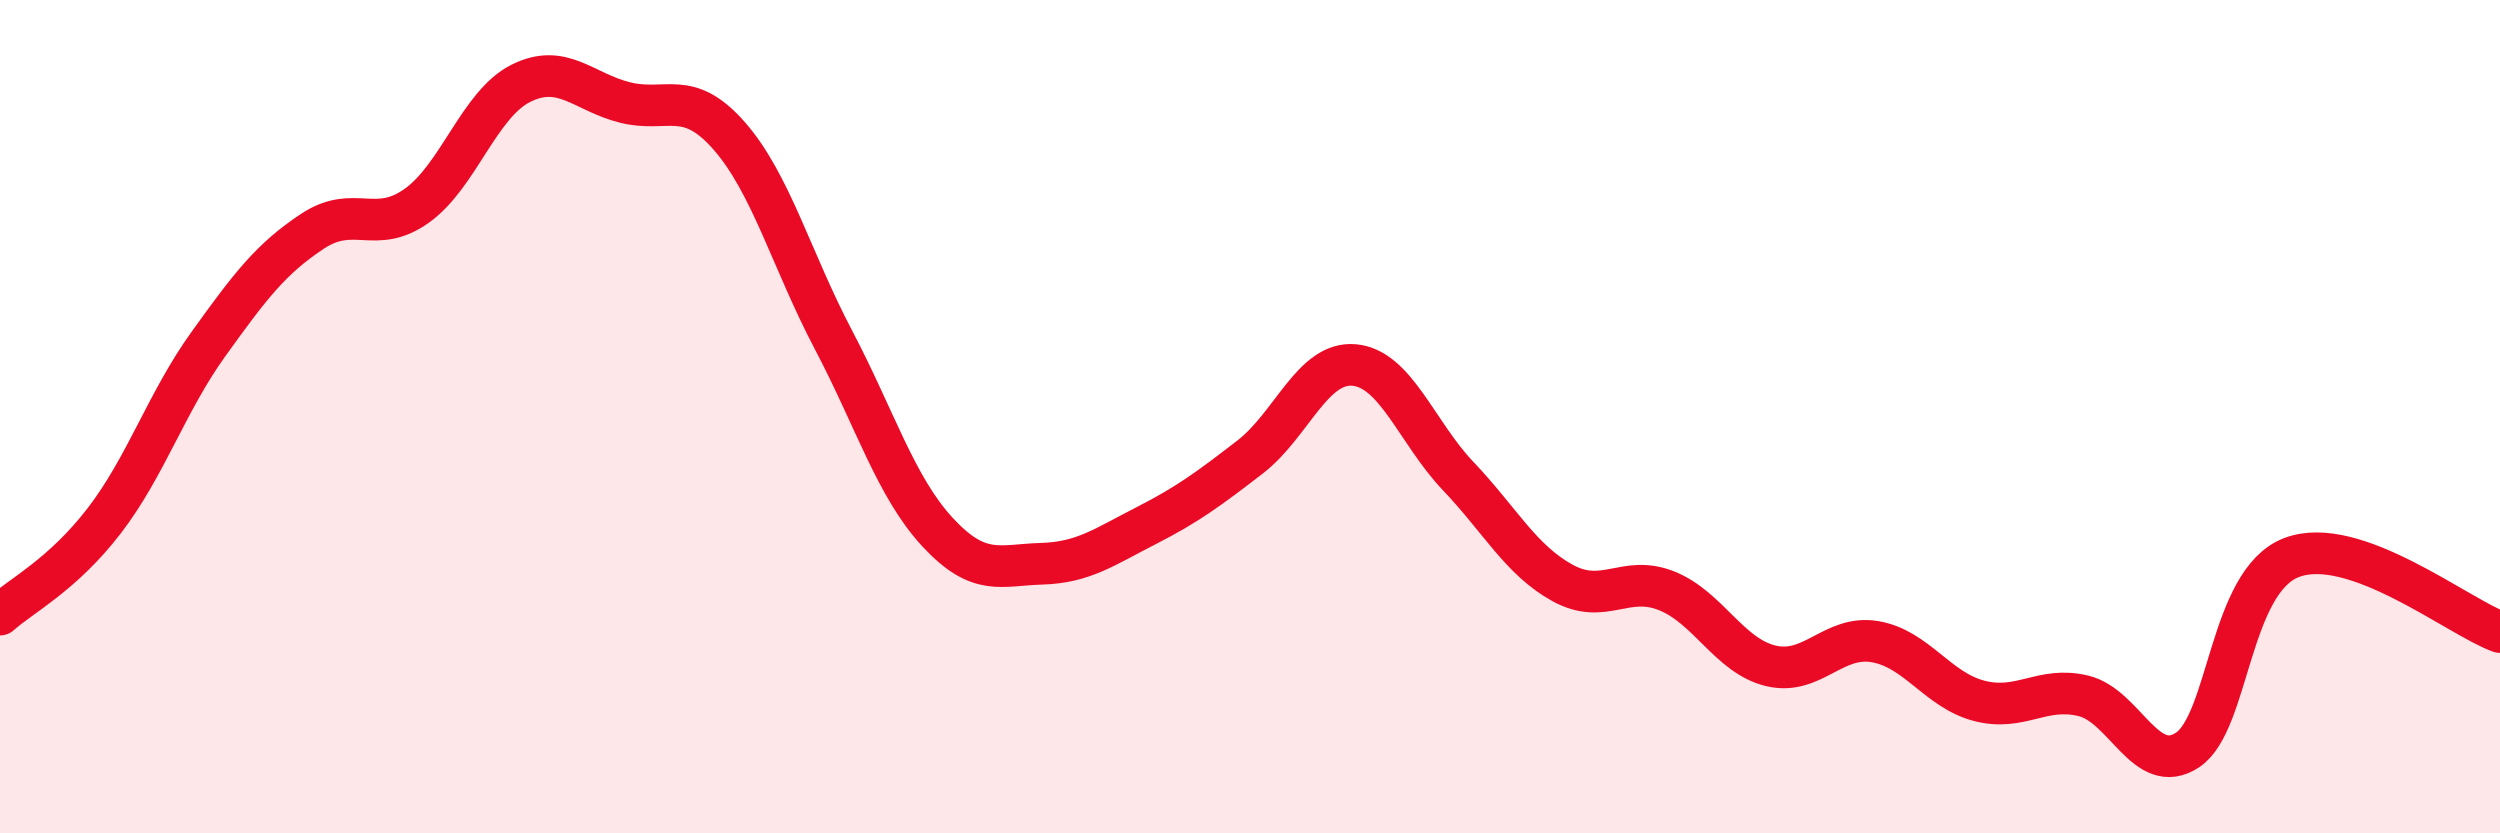 
    <svg width="60" height="20" viewBox="0 0 60 20" xmlns="http://www.w3.org/2000/svg">
      <path
        d="M 0,14.75 C 0.5,14.3 1.5,13.8 2.5,12.5 C 3.5,11.2 4,9.65 5,8.26 C 6,6.87 6.5,6.21 7.5,5.55 C 8.5,4.89 9,5.65 10,4.94 C 11,4.23 11.5,2.5 12.5,2 C 13.5,1.5 14,2.21 15,2.46 C 16,2.71 16.5,2.12 17.5,3.26 C 18.5,4.4 19,6.25 20,8.15 C 21,10.05 21.5,11.69 22.5,12.77 C 23.5,13.85 24,13.56 25,13.53 C 26,13.5 26.5,13.13 27.5,12.62 C 28.5,12.11 29,11.74 30,10.97 C 31,10.2 31.5,8.67 32.5,8.76 C 33.5,8.85 34,10.38 35,11.43 C 36,12.48 36.5,13.44 37.5,13.99 C 38.5,14.54 39,13.78 40,14.18 C 41,14.58 41.5,15.74 42.5,15.98 C 43.5,16.22 44,15.23 45,15.4 C 46,15.57 46.5,16.56 47.5,16.82 C 48.5,17.08 49,16.46 50,16.7 C 51,16.94 51.5,18.66 52.5,18 C 53.5,17.34 53.5,13.95 55,13.38 C 56.5,12.81 59,14.81 60,15.17L60 20L0 20Z"
        fill="#EB0A25"
        opacity="0.1"
        stroke-linecap="round"
        stroke-linejoin="round"
      />
      <path
        d="M 0,14.75 C 0.5,14.3 1.5,13.8 2.5,12.5 C 3.5,11.2 4,9.65 5,8.26 C 6,6.87 6.5,6.21 7.5,5.55 C 8.5,4.89 9,5.65 10,4.94 C 11,4.23 11.5,2.5 12.5,2 C 13.5,1.5 14,2.21 15,2.46 C 16,2.71 16.5,2.12 17.5,3.26 C 18.5,4.4 19,6.25 20,8.15 C 21,10.05 21.5,11.69 22.5,12.77 C 23.5,13.85 24,13.56 25,13.53 C 26,13.5 26.5,13.13 27.5,12.62 C 28.5,12.11 29,11.74 30,10.97 C 31,10.2 31.5,8.67 32.5,8.76 C 33.5,8.85 34,10.38 35,11.43 C 36,12.48 36.5,13.44 37.5,13.99 C 38.5,14.54 39,13.78 40,14.18 C 41,14.58 41.5,15.74 42.5,15.98 C 43.5,16.22 44,15.23 45,15.4 C 46,15.57 46.5,16.56 47.5,16.82 C 48.5,17.08 49,16.46 50,16.7 C 51,16.94 51.5,18.66 52.5,18 C 53.5,17.34 53.5,13.95 55,13.38 C 56.5,12.81 59,14.81 60,15.17"
        stroke="#EB0A25"
        stroke-width="1"
        fill="none"
        stroke-linecap="round"
        stroke-linejoin="round"
      />
    </svg>
  